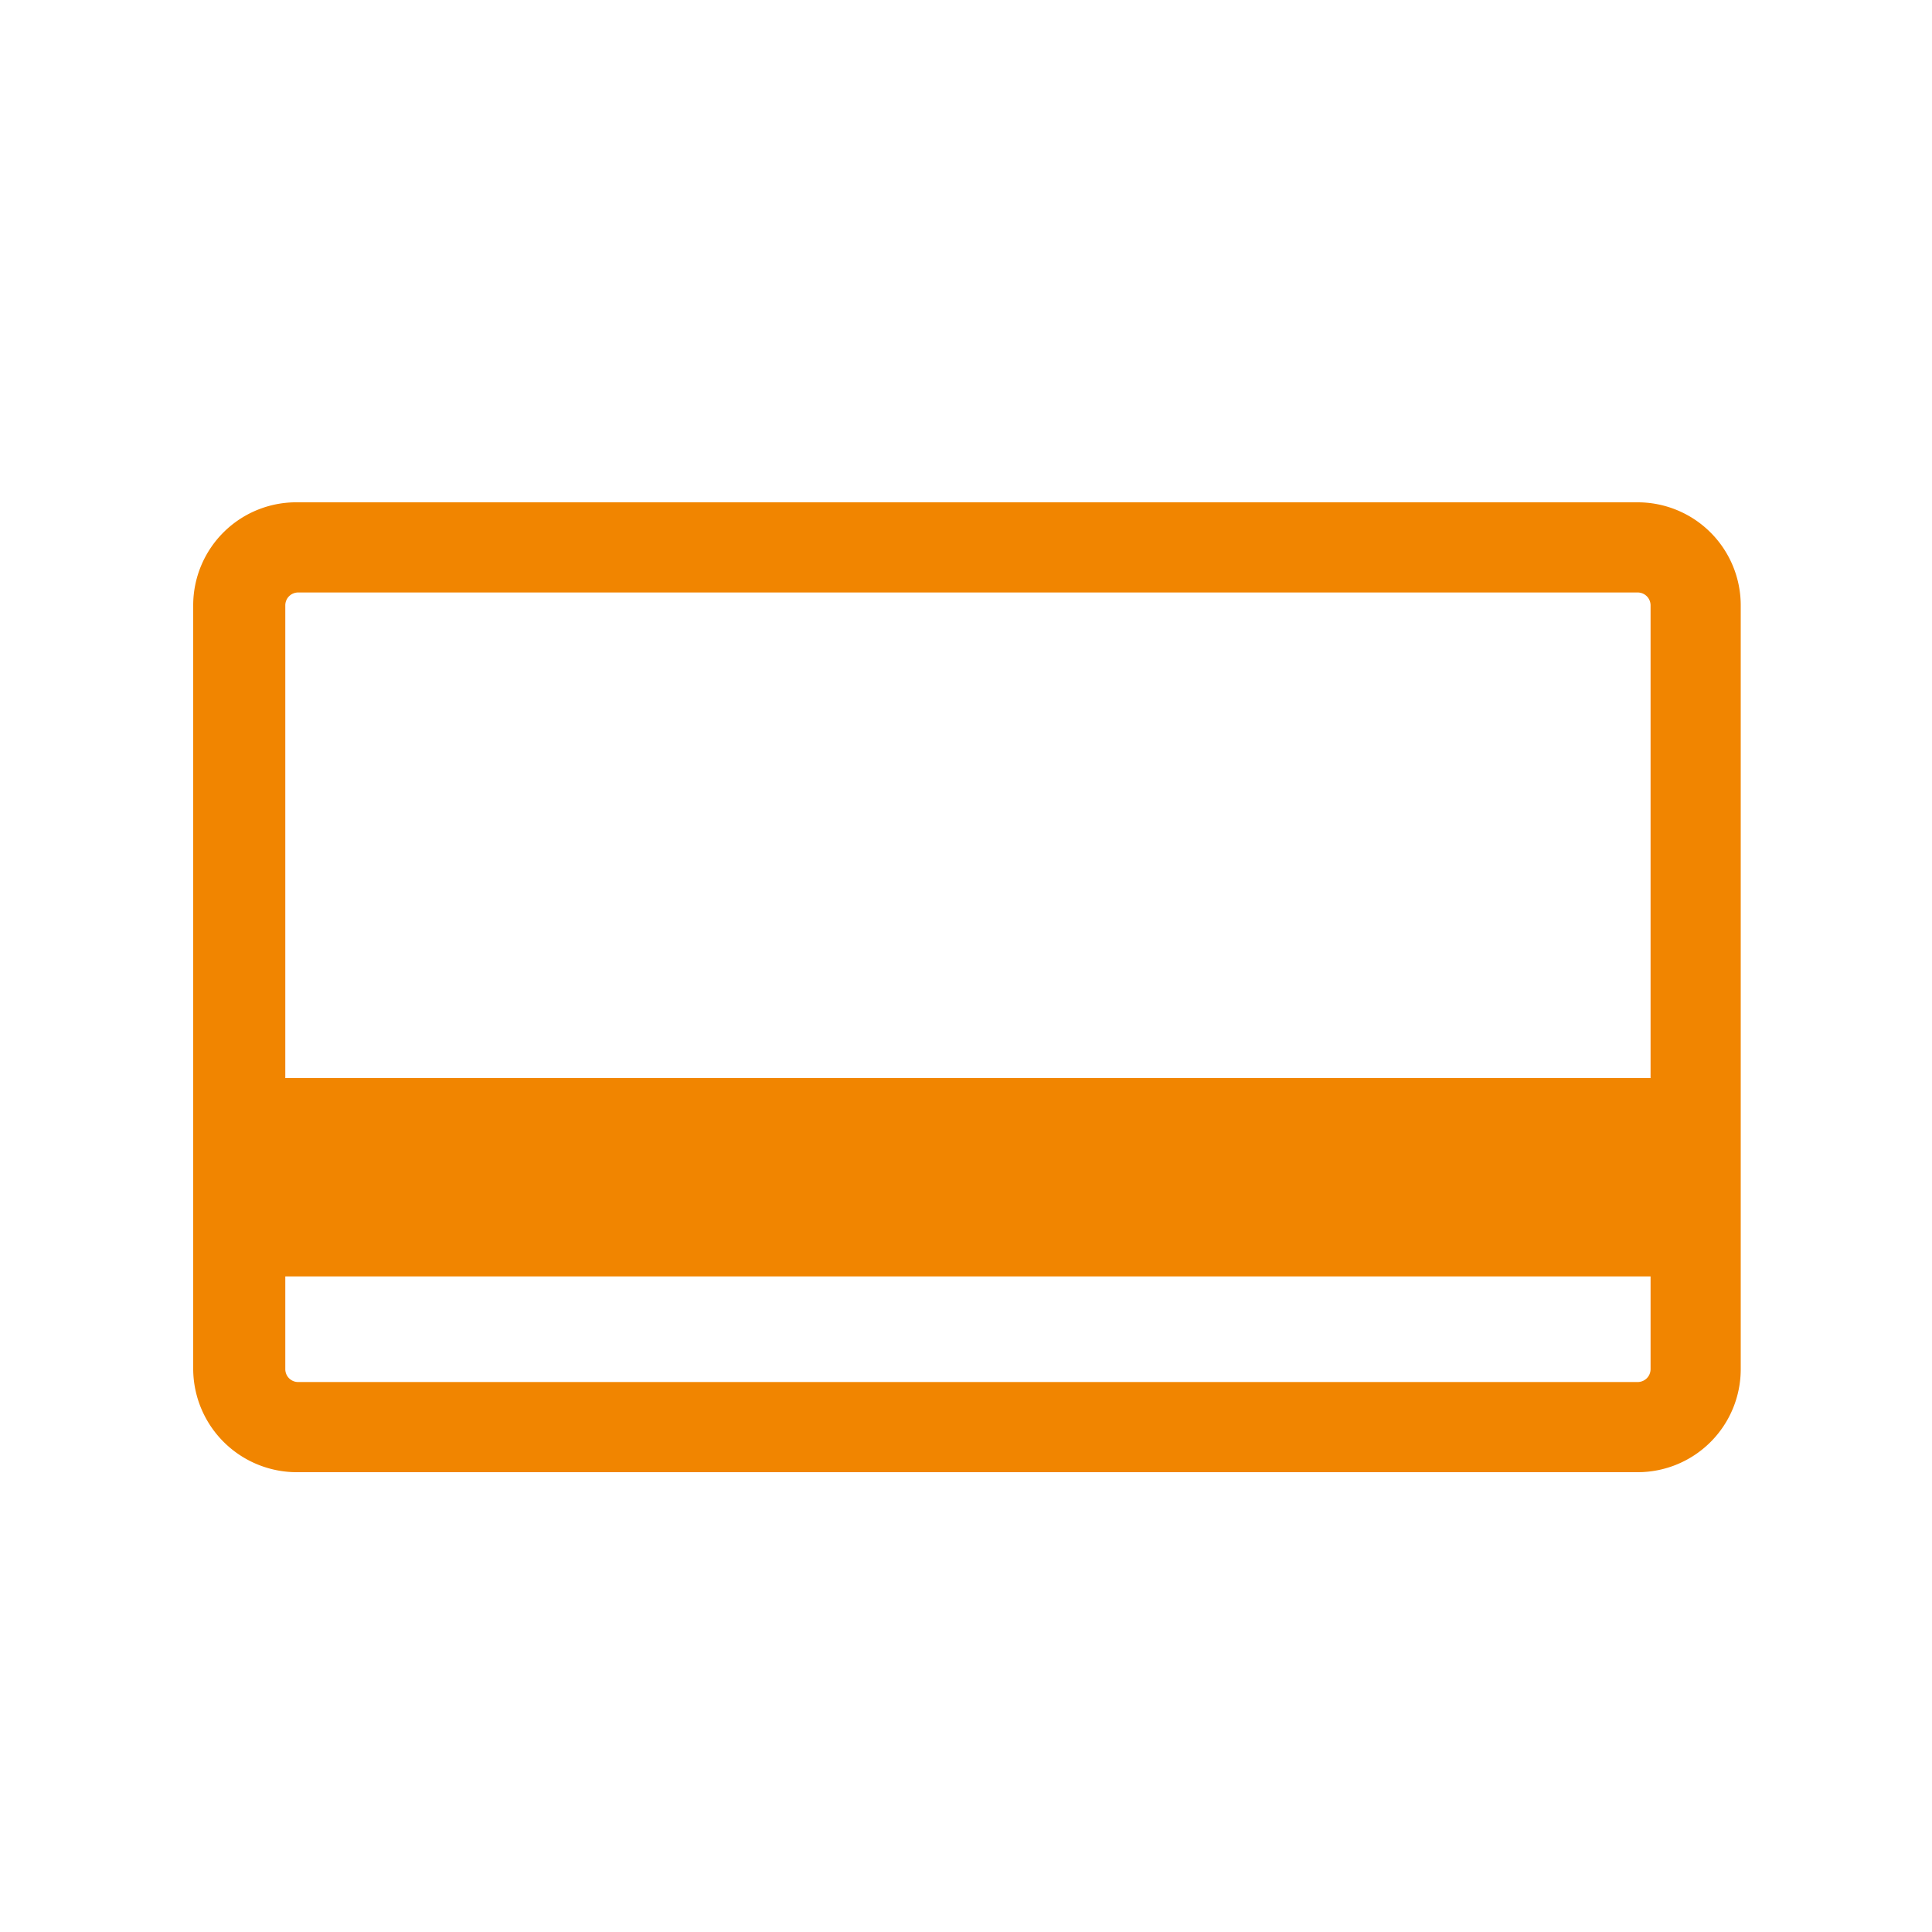 <svg xmlns="http://www.w3.org/2000/svg" viewBox="0 0 30 30"><defs><style>.cls-1{fill:#f18500;}.cls-2{opacity:0.5;}</style></defs><g id="Business_Card" data-name="Business Card"><g id="Lag_201" data-name="Lag 201"><path class="cls-1" d="M4.64,22.86H25.43a1.6,1.6,0,0,0,1.6-1.6V9.4a1.6,1.6,0,0,0-1.6-1.6H4.63A1.6,1.6,0,0,0,3,9.4V21.26A1.61,1.61,0,0,0,4.64,22.86Zm20.79-1.4H4.64a.2.2,0,0,1-.21-.2V19.82h21.2v1.44A.2.2,0,0,1,25.43,21.46ZM4.63,9.2h20.8a.2.2,0,0,1,.2.2v7.34H4.43V9.4A.2.2,0,0,1,4.63,9.2Z"/></g></g></svg>